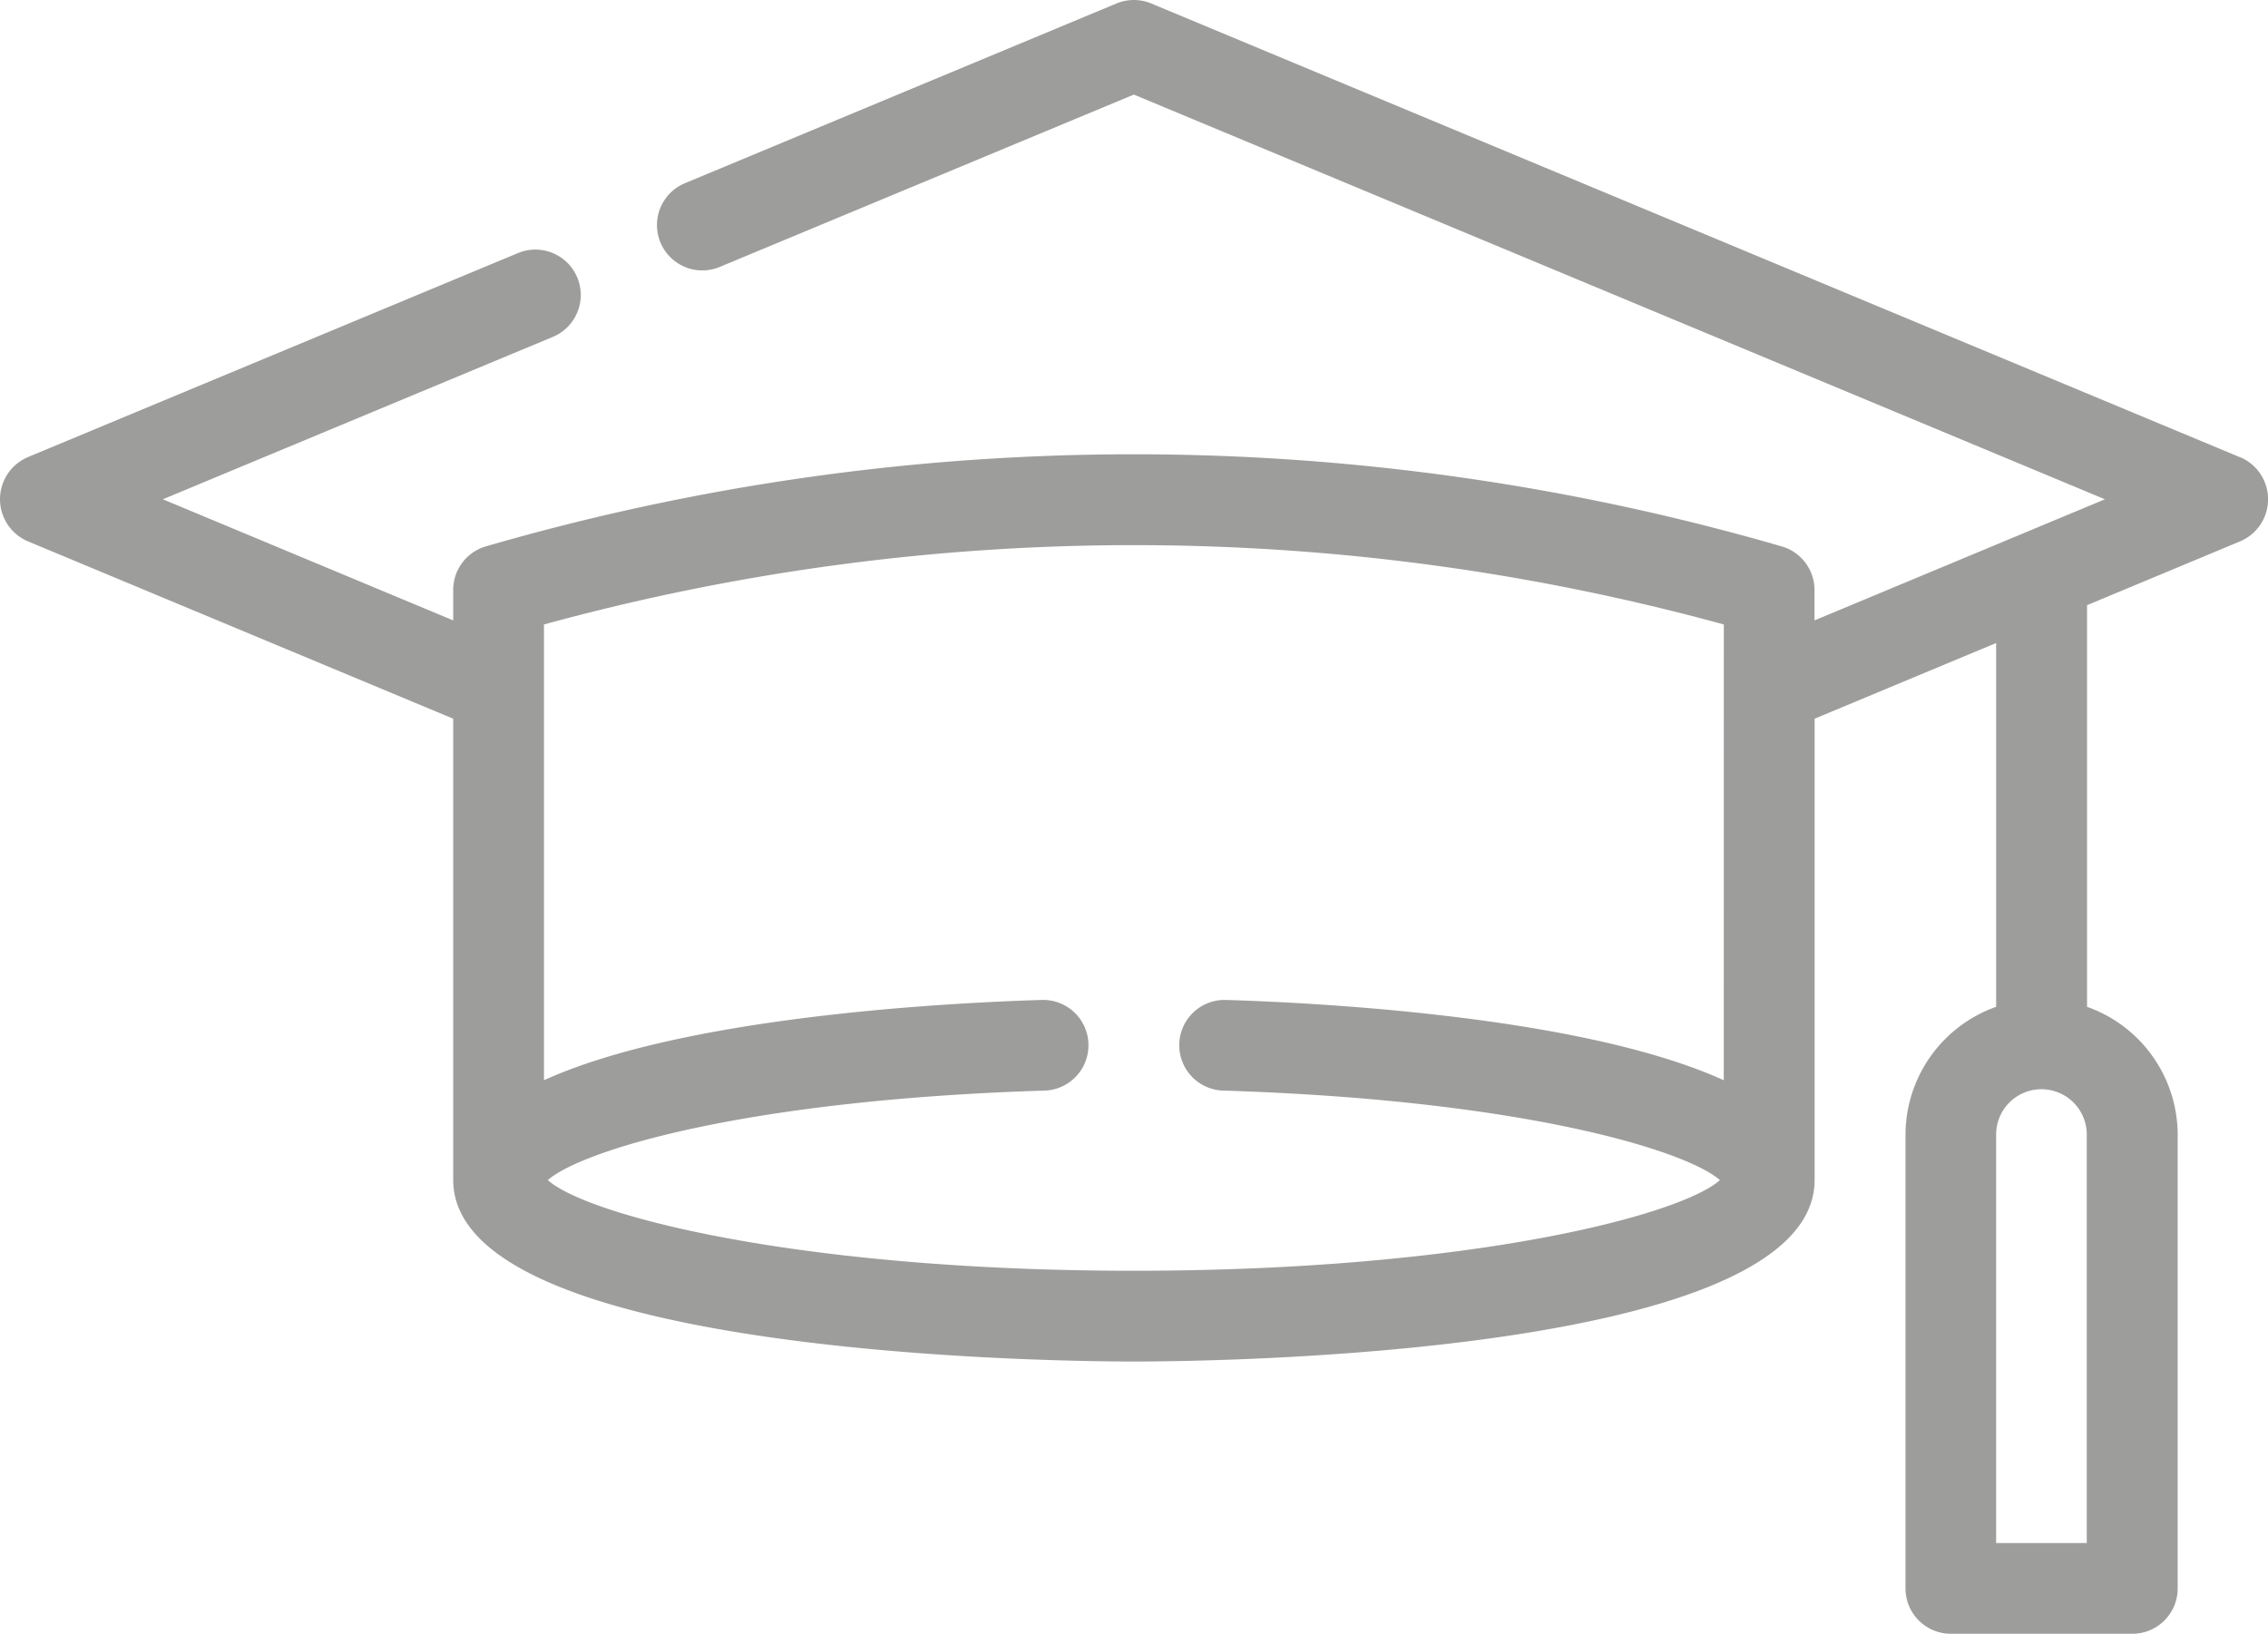 <svg xmlns="http://www.w3.org/2000/svg" xmlns:xlink="http://www.w3.org/1999/xlink" id="Grupo_9351" data-name="Grupo 9351" width="90.077" height="64.884" viewBox="0 0 90.077 64.884"><defs><clipPath id="clip-path"><rect id="Rect&#xE1;ngulo_3737" data-name="Rect&#xE1;ngulo 3737" width="90.077" height="64.884" fill="none"></rect></clipPath></defs><g id="Grupo_9350" data-name="Grupo 9350" clip-path="url(#clip-path)"><path id="Trazado_4855" data-name="Trazado 4855" d="M88.987,18.164l-.008,0L45.726.139a1.8,1.8,0,0,0-1.387,0L27.2,7.277A1.8,1.8,0,0,0,28.587,10.6L45.033,3.756,83.6,19.828l-11.535,4.81V23.43a1.8,1.8,0,0,0-1.3-1.73,92.346,92.346,0,0,0-51.474,0A1.8,1.8,0,0,0,18,23.43v1.208L6.468,19.828l15.489-6.449a1.8,1.8,0,0,0-1.387-3.328s-19.4,8.075-19.481,8.111a1.816,1.816,0,0,0,0,3.328L18,28.542V46.861c0,7.007,24.267,7.21,27.035,7.21s27.035-.2,27.035-7.21V28.542l7.21-3.006V39.984a5.4,5.4,0,0,0-3.6,5.075V63.082a1.8,1.8,0,0,0,1.8,1.8h7.21a1.8,1.8,0,0,0,1.8-1.8V45.059a5.4,5.4,0,0,0-3.6-5.075V24.034l6.1-2.544a1.814,1.814,0,0,0,0-3.326M68.462,42.9c-5.519-2.508-15.835-3.068-19.768-3.189a1.8,1.8,0,1,0-.114,3.6c11.89.369,18.387,2.377,19.729,3.555-1.569,1.4-9.945,3.6-23.276,3.6h0c-13.333,0-21.708-2.2-23.276-3.6,1.342-1.179,7.838-3.187,19.729-3.555a1.8,1.8,0,1,0-.114-3.6c-3.933.121-14.251.681-19.768,3.189v-18.1a88.69,88.69,0,0,1,46.86,0ZM82.879,61.278h-3.6V45.057a1.8,1.8,0,0,1,3.6,0Z" transform="translate(0)" fill="#9d9d9c"></path></g></svg>